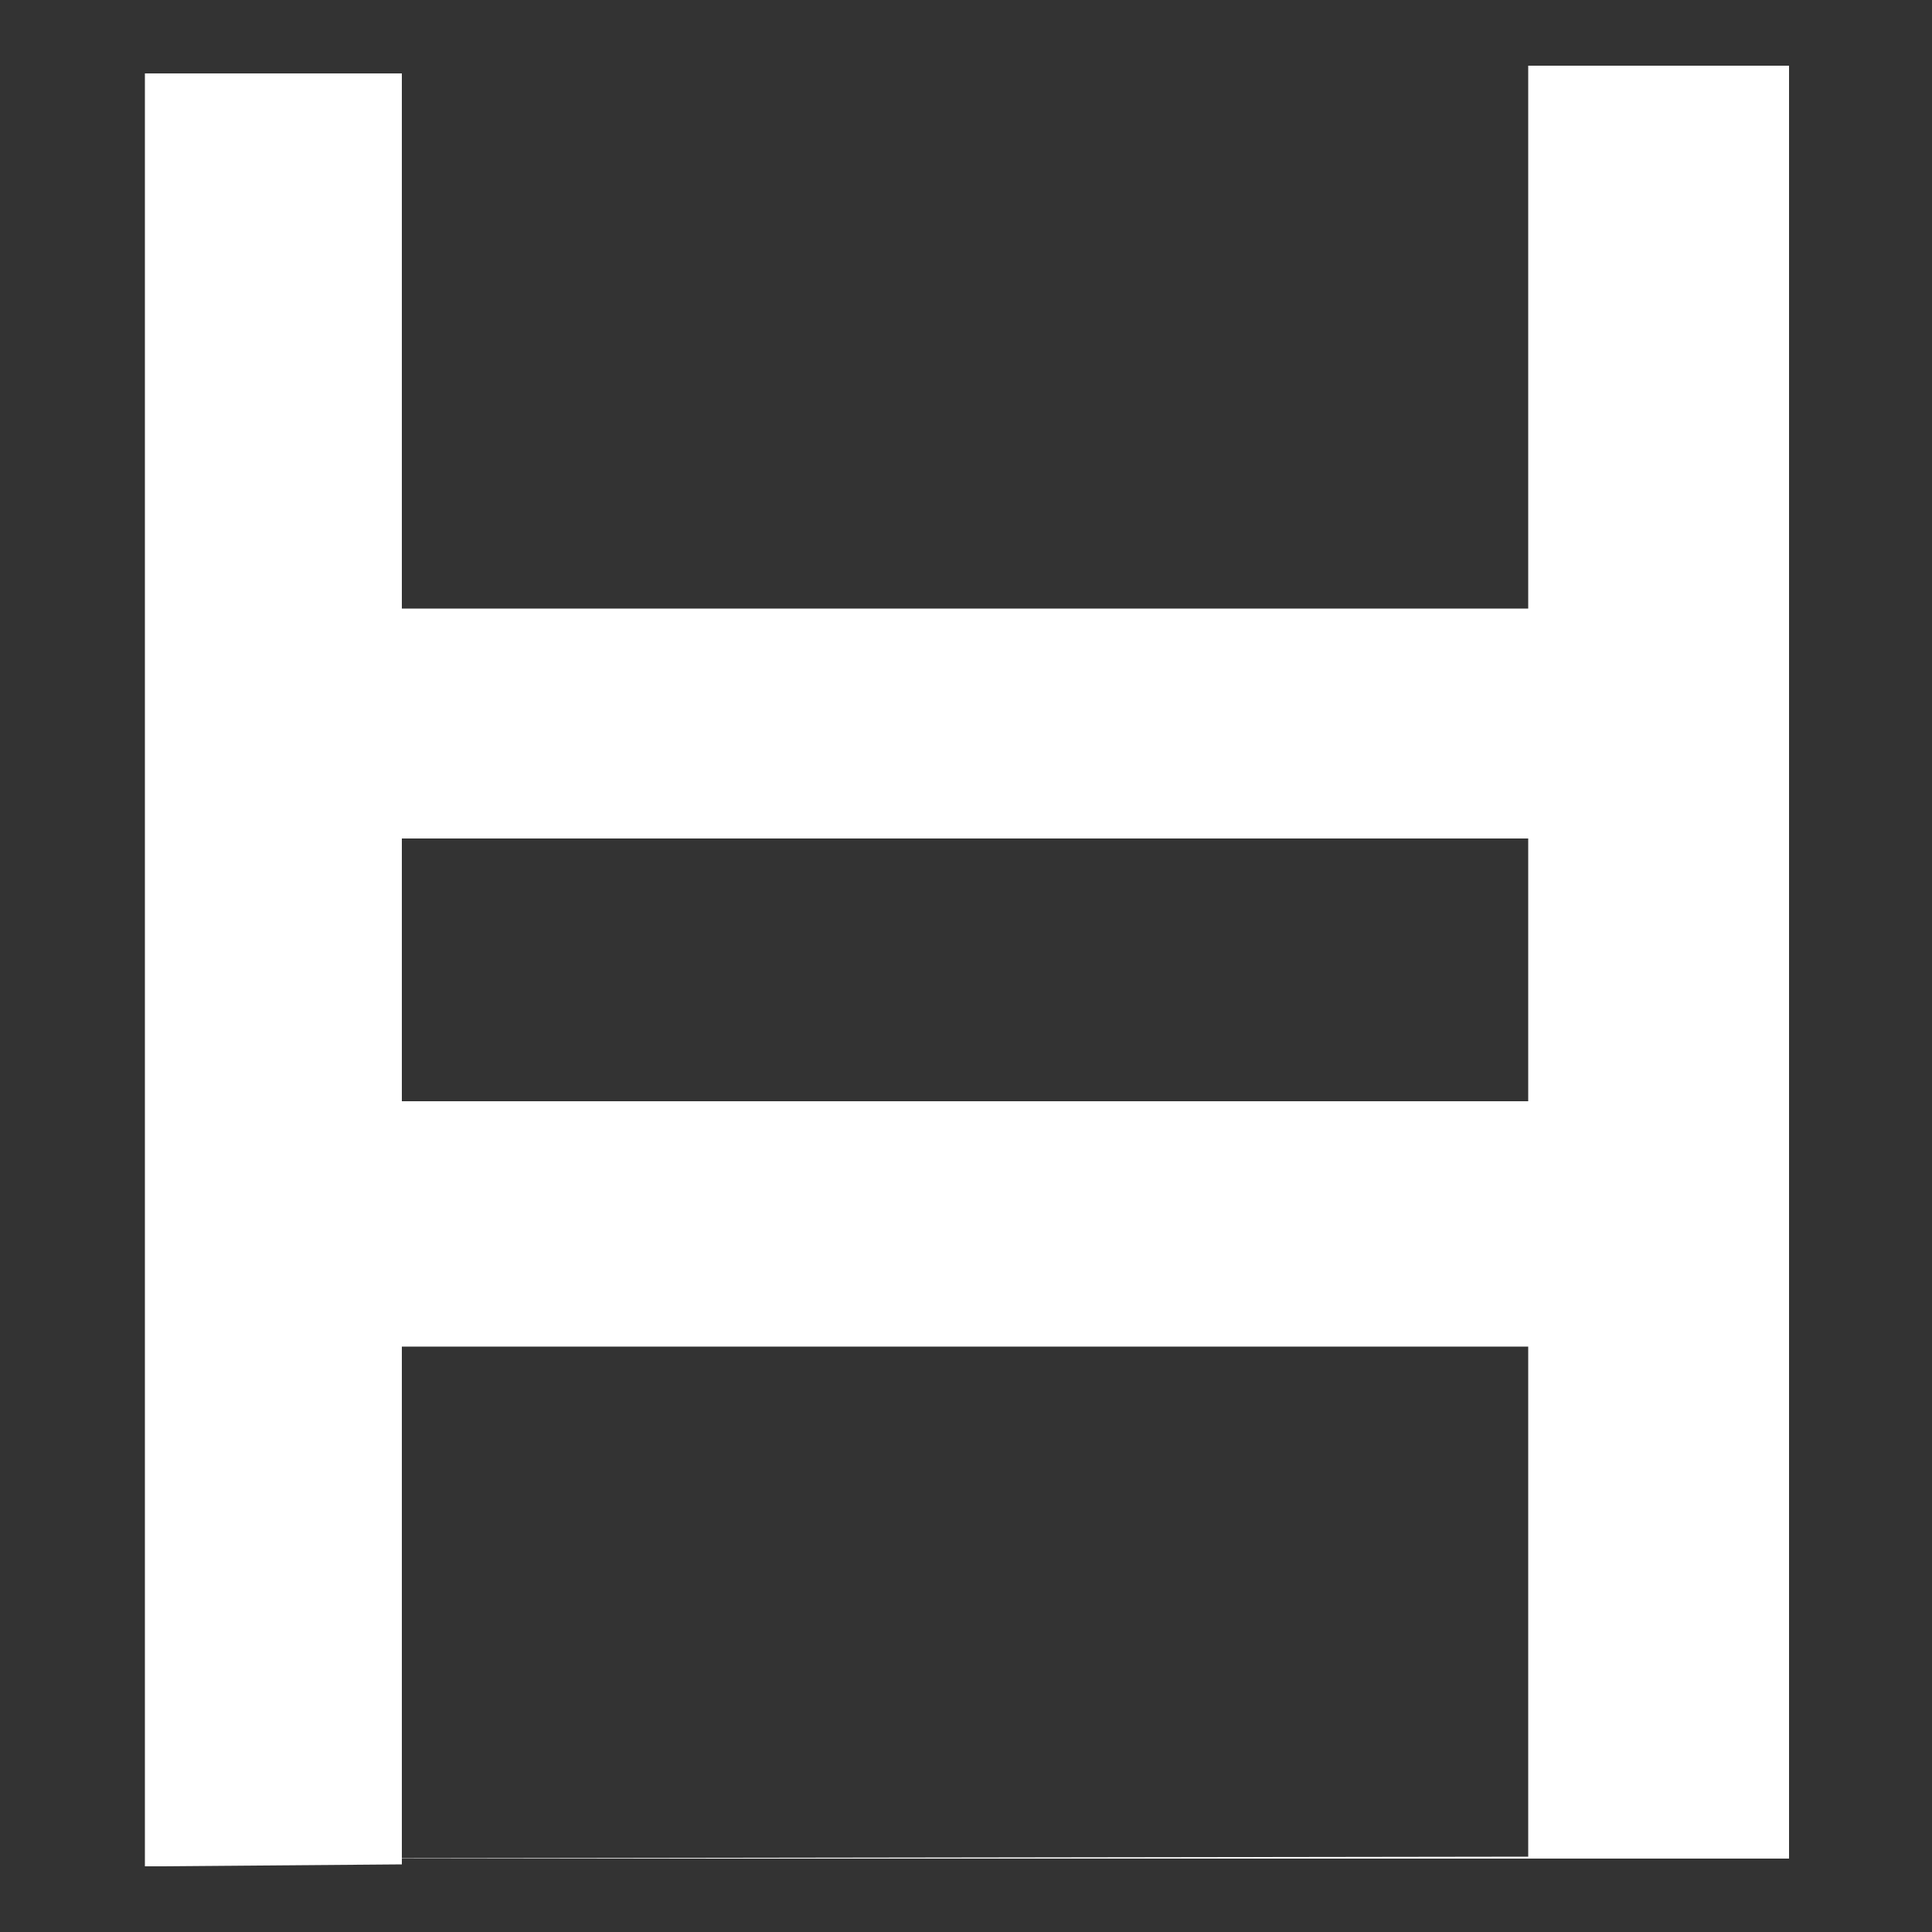 <?xml version="1.0" encoding="UTF-8"?>
<svg id="Layer_1" data-name="Layer 1" xmlns="http://www.w3.org/2000/svg" version="1.1" viewBox="0 0 100 100">
  <rect x="0" y="0" width="100" height="100" fill="#333333" stroke="none"/>
  <defs>
    <style>
      .cls-1 {
        fill: #fff;
        stroke-width: 0px;
      }
    </style>
  </defs>
  <path class="cls-1" d="M8.3,96.6h-.8V3.8h13.3v92.7"/>
  <path class="cls-1" d="M8.2,96.2h84.4V3.4h-13.5v92.7"/>
  <path class="cls-1" d="M92,43.4H20.8v-11.9h58.4v11.9h12.8Z"/>
  <path class="cls-1" d="M91.9,69.7H20.6v-12.7h58.6v12.7h12.8,0Z"/>
</svg>